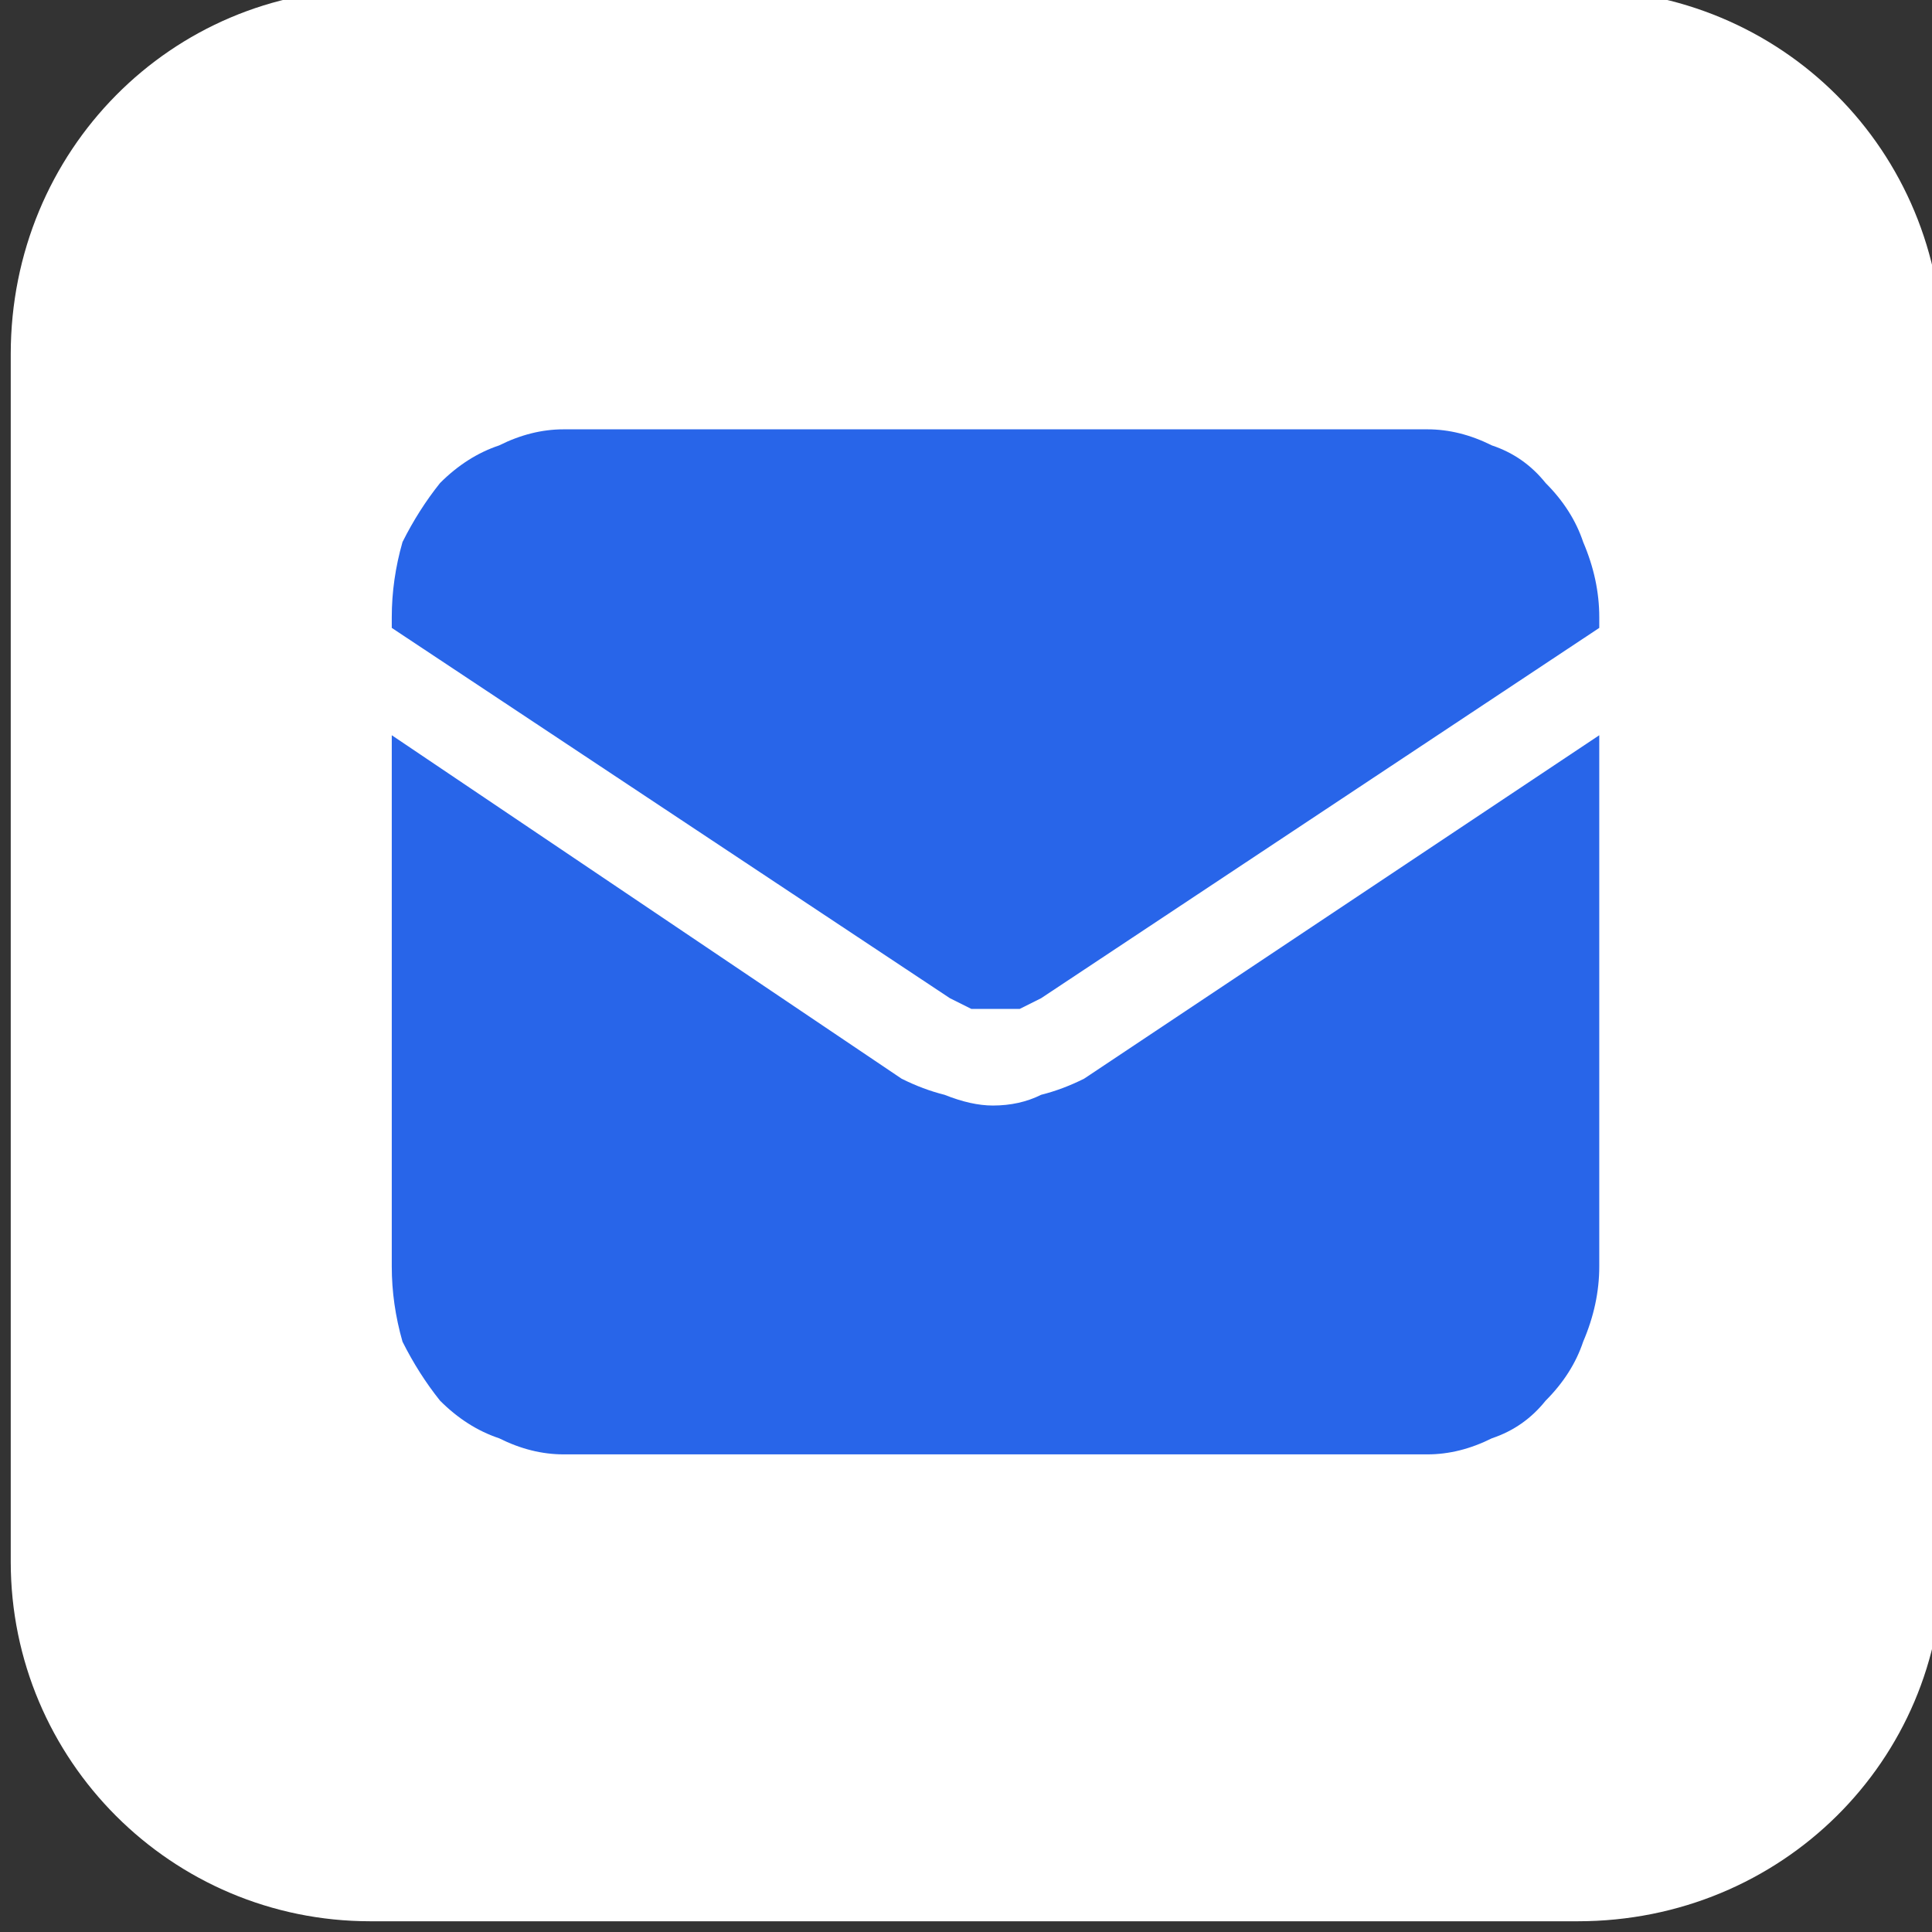 <svg version="1.2" xmlns="http://www.w3.org/2000/svg" viewBox="0 0 36 36" width="36" height="36">
	<rect x="0" y="0" width="36" height="36" fill="#333333" stroke="none"/>
	<title>svg (3)-svg</title>
	<style>
		.s0 { fill: #ffffff } 
		.s1 { fill: #2865e9 } 
	</style>
	<g id="Layer">
		<g id="svg_8">
			<path id="svg_2" class="s0" d="m0.2 6.6c0-3.8 3-6.8 6.7-6.8h22.5c3.8 0 6.8 3 6.8 6.8v22.5c0 3.7-3 6.7-6.8 6.7h-22.5c-3.7 0-6.7-3-6.7-6.7z"/>
			<g id="svg_10">
				<g id="svg_4">
					<path id="svg_7" class="s1" d="m7.3 13.7v9.9q0 0.7 0.2 1.4 0.3 0.6 0.7 1.1 0.5 0.5 1.1 0.7 0.6 0.3 1.2 0.3h16.1q0.6 0 1.2-0.3 0.6-0.2 1-0.7 0.5-0.5 0.7-1.1 0.3-0.7 0.3-1.4v-9.9l-9.6 6.4q-0.4 0.2-0.8 0.3-0.4 0.2-0.9 0.2-0.4 0-0.9-0.2-0.4-0.1-0.8-0.3z"/>
					<path id="svg_6" class="s1" d="m29.8 11.7v-0.2q0-0.7-0.3-1.4-0.2-0.6-0.7-1.1-0.4-0.5-1-0.7-0.6-0.3-1.2-0.3h-16.1q-0.6 0-1.2 0.3-0.6 0.2-1.1 0.7-0.4 0.5-0.7 1.1-0.2 0.7-0.2 1.4v0.2l10.4 6.9q0.2 0.1 0.4 0.2 0.2 0 0.4 0 0.2 0 0.5 0 0.2-0.1 0.4-0.2z"/>
				</g>
			</g>
		</g>
	</g>
</svg>